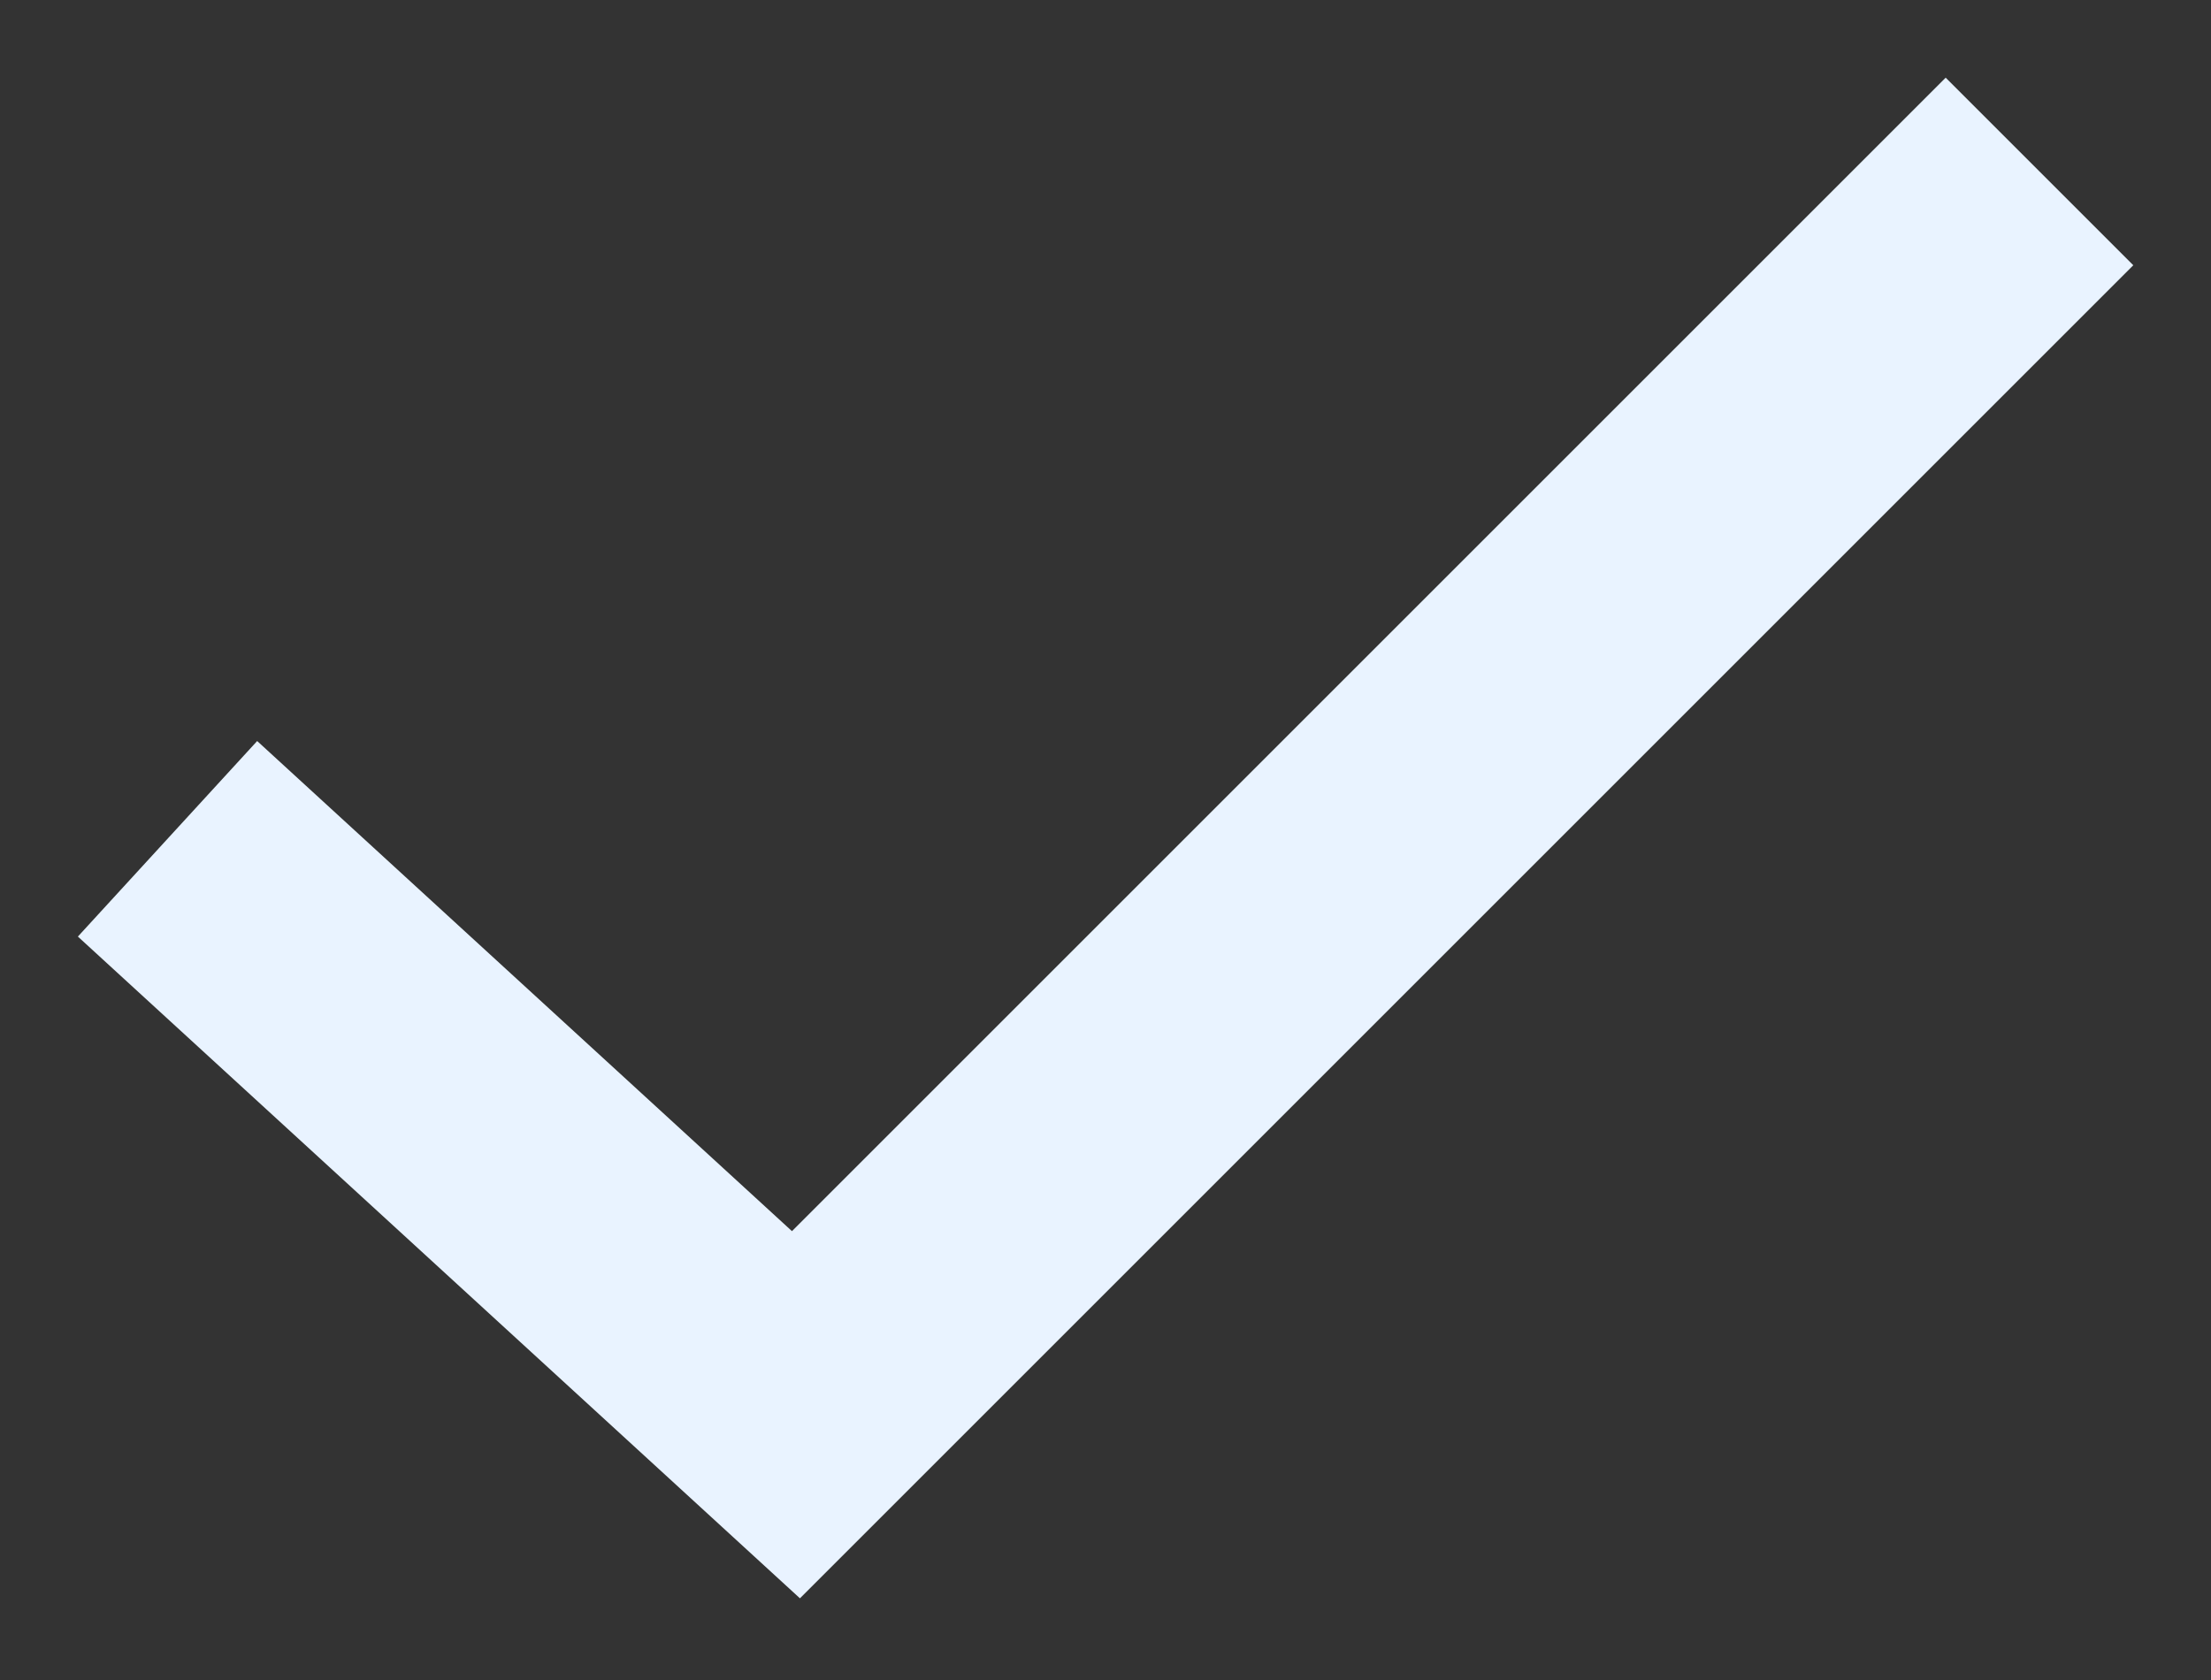 <?xml version="1.0" encoding="UTF-8"?> <svg xmlns="http://www.w3.org/2000/svg" width="25" height="19" viewBox="0 0 25 19" fill="none"><rect x="0" y="0" width="25" height="19" fill="#333333" stroke="none"/> <path d="M3 10.5L9 16L22 3" stroke="#E9F3FF" stroke-width="3" stroke-linecap="square"></path> </svg> 